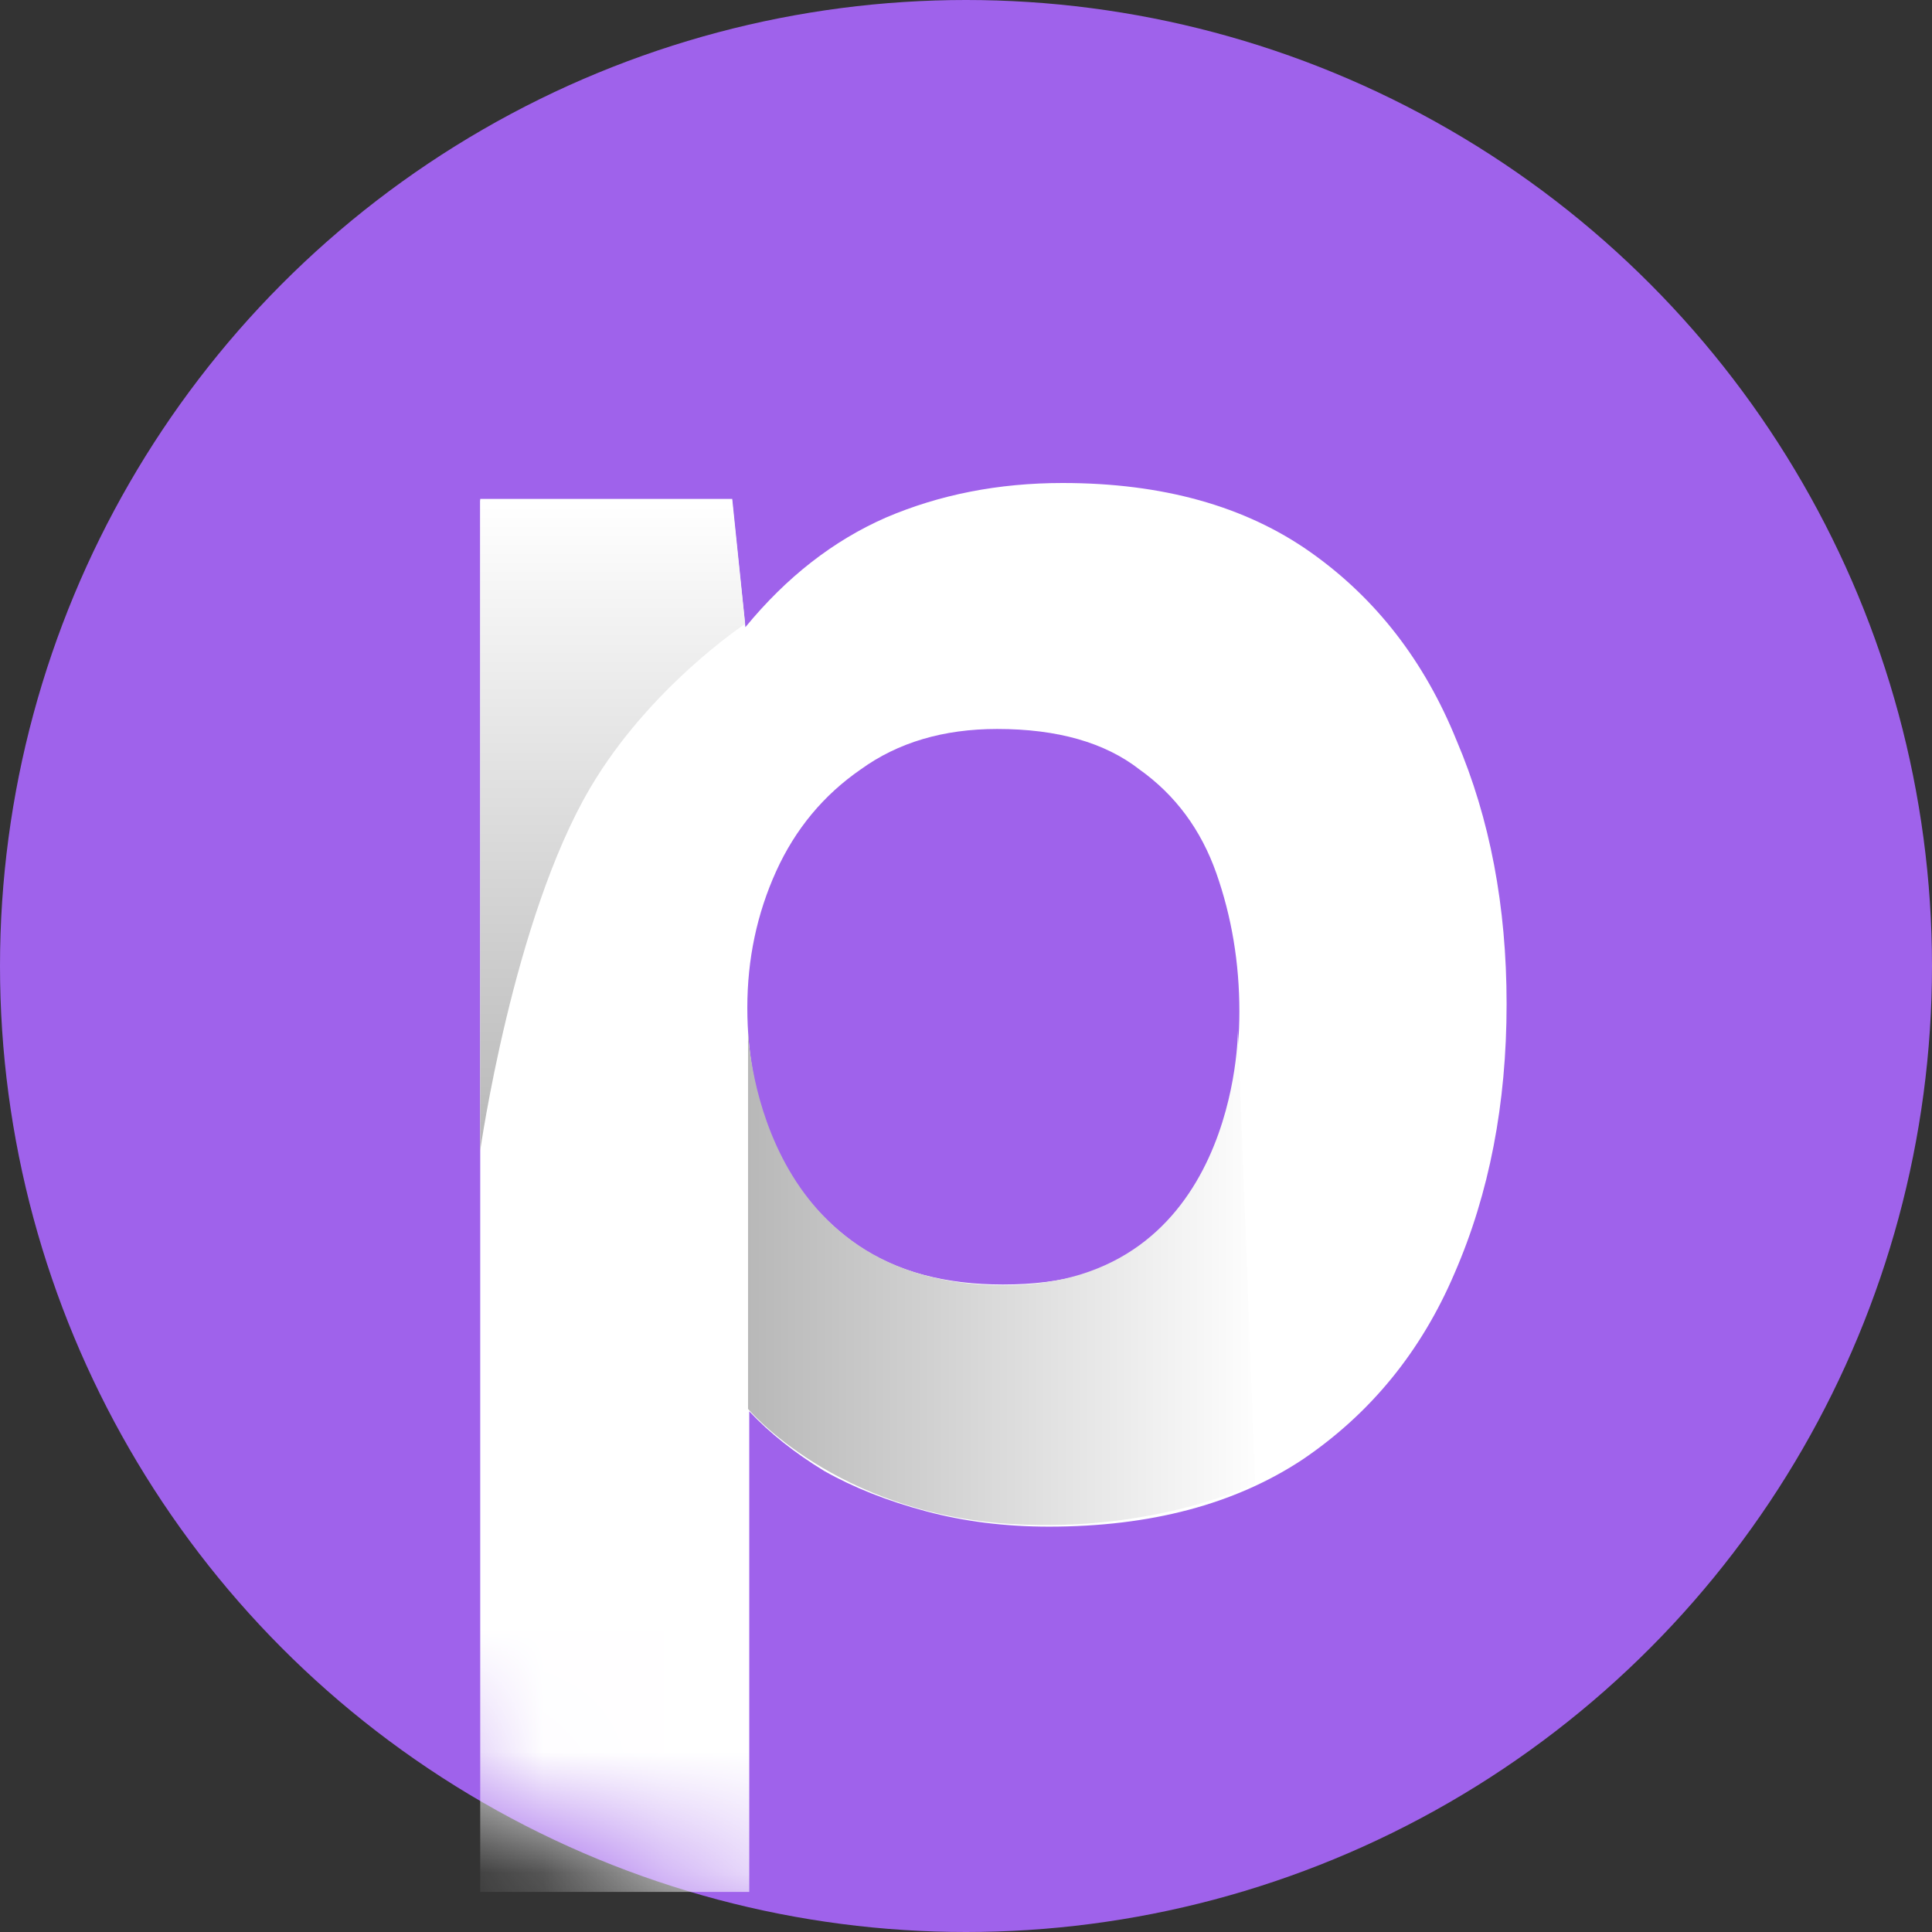 <svg width="16" height="16" viewBox="0 0 16 16" fill="none" xmlns="http://www.w3.org/2000/svg">
<rect x="0" y="0" width="16" height="16" fill="#333333" stroke="none"/>
<circle cx="8" cy="8" r="8" fill="#9F62EB"/>
<mask id="mask0_15558_37760" style="mask-type:alpha" maskUnits="userSpaceOnUse" x="0" y="0" width="16" height="16">
<circle cx="8" cy="8" r="8" fill="#9F62EB"/>
</mask>
<g mask="url(#mask0_15558_37760)">
<path d="M3.977 15.668V4.143H6.062L6.173 5.194C6.513 4.78 6.9 4.478 7.335 4.287C7.781 4.096 8.269 4 8.8 4C9.627 4 10.312 4.191 10.853 4.573C11.394 4.955 11.797 5.475 12.063 6.133C12.339 6.78 12.477 7.507 12.477 8.314C12.477 9.141 12.333 9.884 12.047 10.542C11.771 11.19 11.352 11.704 10.789 12.086C10.227 12.458 9.527 12.643 8.688 12.643C8.327 12.643 7.988 12.601 7.67 12.516C7.351 12.431 7.07 12.32 6.826 12.182C6.582 12.033 6.375 11.869 6.205 11.688V15.668H3.977ZM8.306 10.638C8.805 10.638 9.198 10.526 9.484 10.303C9.771 10.081 9.972 9.799 10.089 9.46C10.206 9.11 10.264 8.749 10.264 8.377C10.264 7.974 10.2 7.592 10.073 7.231C9.946 6.871 9.734 6.584 9.436 6.372C9.15 6.149 8.757 6.037 8.258 6.037C7.813 6.037 7.436 6.149 7.128 6.372C6.821 6.584 6.587 6.865 6.428 7.215C6.269 7.566 6.189 7.942 6.189 8.346C6.189 8.749 6.263 9.126 6.412 9.476C6.571 9.826 6.805 10.107 7.112 10.319C7.431 10.532 7.829 10.638 8.306 10.638Z" fill="white"/>
<path d="M6.195 8.535C6.195 8.535 6.249 10.644 8.312 10.644C10.252 10.644 10.252 8.535 10.252 8.535L10.395 12.286C10.395 12.286 9.577 12.694 8.374 12.621C6.921 12.533 6.195 11.668 6.195 11.668V8.535Z" fill="url(#paint0_linear_15558_37760)"/>
<path d="M3.977 4.132H6.064L6.171 5.167C6.171 5.167 5.379 5.689 4.886 6.528C4.248 7.614 3.977 9.528 3.977 9.528V4.132Z" fill="url(#paint1_linear_15558_37760)"/>
</g>
<defs>
<linearGradient id="paint0_linear_15558_37760" x1="10.486" y1="10.809" x2="6.195" y2="10.809" gradientUnits="userSpaceOnUse">
<stop stop-color="white"/>
<stop offset="1" stop-color="#B8B8B8"/>
</linearGradient>
<linearGradient id="paint1_linear_15558_37760" x1="5.074" y1="4.179" x2="5.074" y2="9.48" gradientUnits="userSpaceOnUse">
<stop stop-color="white"/>
<stop offset="1" stop-color="#B8B8B8"/>
</linearGradient>
</defs>
</svg>
